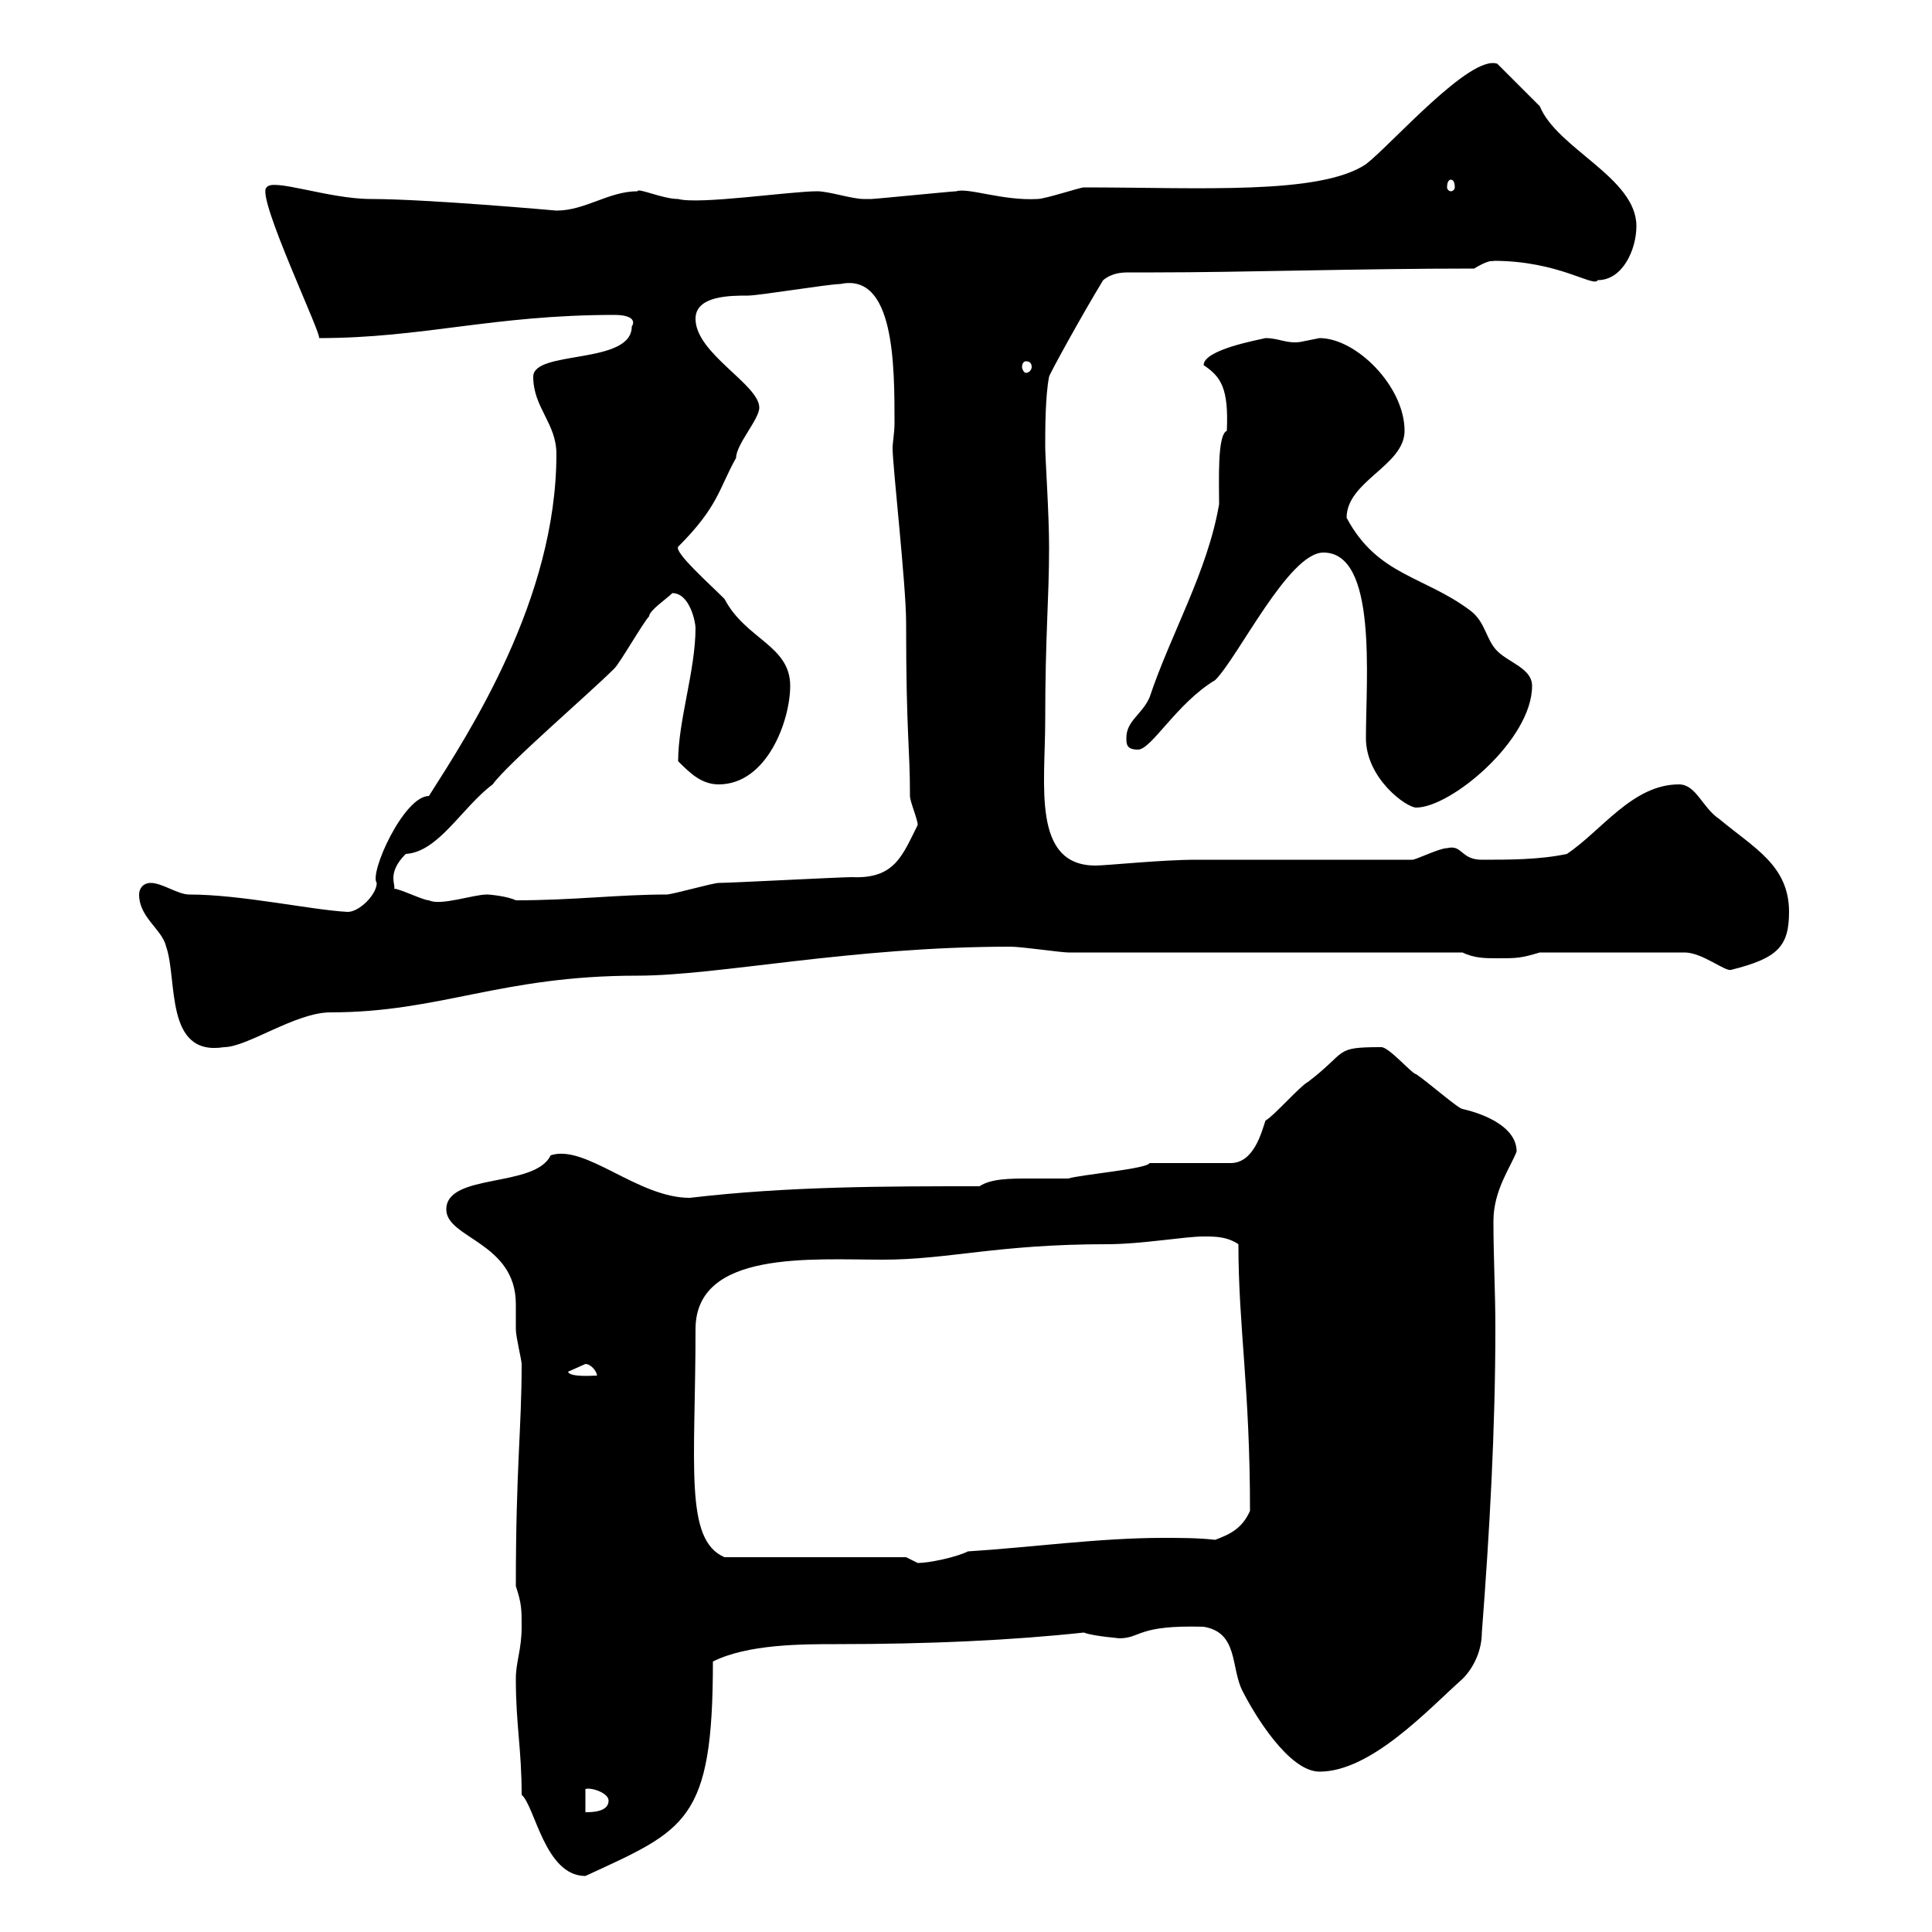 <svg xmlns="http://www.w3.org/2000/svg" xmlns:xlink="http://www.w3.org/1999/xlink" width="300" height="300"><path d="M80.10 260.70C80.10 267.90 81 271.50 81 278.70C83.10 280.50 84.60 291.30 90.90 291.30C106.50 284.10 110.70 282.90 110.70 258C116.10 255.30 124.50 255.30 129.90 255.30C144.30 255.30 157.20 254.70 168.30 253.50C169.80 254.10 174.30 254.40 173.70 254.40C177.30 254.40 176.40 252.30 186.90 252.60C192.30 253.50 191.10 258.90 192.90 262.50C194.70 266.10 200.10 275.10 204.90 275.10C213 275.10 222 265.20 227.10 260.70C228.90 258.90 230.10 256.20 230.10 253.50C231.30 237.90 232.20 222 232.20 206.10C232.20 200.70 231.90 195.30 231.90 189.60C231.90 184.80 234.60 181.20 235.50 178.80C235.50 175.20 231 173.10 227.10 172.20C226.50 172.20 221.70 168 219.90 166.80C219.30 166.80 215.70 162.60 214.50 162.60C207 162.60 209.40 163.20 203.10 168C201.90 168.60 197.70 173.40 196.50 174C195.90 175.80 194.70 180.60 191.10 180.60L178.50 180.60C178.20 181.50 167.70 182.40 165.90 183C164.10 183 162 183 159.90 183C156.90 183 153.90 183 152.10 184.20C137.40 184.20 122.40 184.20 107.10 186C99 186 90.90 177.60 85.50 179.40C83.10 184.50 69.30 182.10 69.30 187.80C69.30 192.30 80.10 192.90 80.10 202.50C80.10 204 80.10 204.90 80.10 206.40C80.10 207.60 81 211.20 81 211.80C81 222 80.10 227.70 80.10 246.30C81 249 81 249.90 81 252.60C81 256.20 80.10 258 80.10 260.70ZM90.90 277.80C91.80 277.50 94.50 278.40 94.50 279.60C94.50 281.40 91.80 281.40 90.90 281.40ZM140.70 241.80L112.50 241.80C106.20 239.10 108 227.40 108 206.40C108 194.10 126 195.60 137.10 195.60C147.30 195.60 154.80 193.20 171.90 193.20C177.30 193.20 183.90 192 186.90 192C188.70 192 190.50 192 192.30 193.20C192.30 206.10 194.10 215.40 194.10 234.60C192.90 237.30 191.10 238.20 188.70 239.10C186 238.80 183.30 238.80 180.60 238.80C170.70 238.80 159.90 240.30 150.30 240.90C148.50 241.80 144.30 242.70 142.50 242.70C142.50 242.70 140.70 241.80 140.70 241.80ZM88.20 213C88.20 213 90.90 211.80 90.90 211.80C91.80 211.80 92.70 213 92.70 213.60C92.10 213.60 88.50 213.90 88.20 213ZM21.60 138.90C21.60 142.50 25.20 144.30 25.80 147C27.60 152.10 25.50 164.10 34.80 162.60C38.40 162.60 45.90 157.20 51.30 157.20C68.40 157.20 77.70 151.50 99 151.50C111.60 151.50 132 147 156.90 147C158.70 147 164.70 147.90 165.90 147.90L227.10 147.90C228.90 148.80 230.70 148.80 232.50 148.80C235.50 148.80 236.10 148.80 239.10 147.90L261.60 147.90C264.30 147.90 267.90 150.90 268.80 150.60C276 148.80 277.80 147 277.80 141.60C277.80 134.40 272.40 131.70 267 127.20C264.30 125.40 263.40 121.80 260.70 121.80C253.50 121.80 248.70 129 243.30 132.60C239.10 133.50 234.30 133.50 230.10 133.50C226.80 133.50 227.10 131.10 224.70 131.70C223.50 131.70 219.90 133.50 219.30 133.50C213.90 133.50 191.10 133.50 185.70 133.50C180.30 133.50 171.90 134.40 170.10 134.40C160.20 134.40 162.30 121.80 162.30 111.90C162.30 98.40 162.90 93.30 162.90 84.90C162.90 79.80 162.30 71.10 162.30 69.30C162.30 66.90 162.30 61.50 162.90 58.50C162.90 58.20 168 48.90 171.30 43.50C172.80 42.30 174.30 42.30 175.50 42.30C176.70 42.30 178.20 42.30 179.10 42.30C192.90 42.30 210.90 41.70 228.90 41.70C231.90 39.90 231.90 40.80 231.90 40.50C242.10 40.50 247.50 44.70 248.10 43.50C252 43.50 254.10 38.70 254.10 35.10C254.10 27.60 241.80 23.10 239.10 16.50C237.90 15.30 233.70 11.10 232.50 9.90C228.30 8.40 216 22.50 212.10 25.50C204.90 30.30 186.30 29.10 168.30 29.10C167.70 29.10 162.30 30.90 161.10 30.90C155.70 31.20 150.30 29.10 148.50 29.70C147.90 29.70 135.90 30.90 135.30 30.90C135.30 30.90 135.30 30.90 134.10 30.90C132.30 30.90 128.70 29.70 126.90 29.70C122.70 29.70 108.60 31.80 105.30 30.90C102.90 30.90 99 29.10 99 29.70C94.50 29.70 90.90 32.70 86.40 32.70C86.40 32.70 66.30 30.90 57.60 30.90C51 30.90 42.30 27.60 41.40 29.10C39.60 30.30 50.40 52.80 49.50 52.50C65.70 52.50 76.50 48.90 95.40 48.90C98.10 48.90 98.70 49.80 98.10 50.70C98.10 56.70 82.80 54.30 82.80 58.50C82.80 63.30 86.40 65.70 86.40 70.50C86.40 93 72.90 113.70 66.60 123.60C62.70 123.60 57.30 135.60 58.50 137.10C58.50 138.90 55.80 141.60 54 141.60C48.30 141.30 37.50 138.90 29.40 138.90C27.60 138.90 25.20 137.10 23.40 137.10C22.20 137.10 21.60 138 21.60 138.90ZM61.20 138C61.50 137.40 60 135.60 63 132.60C68.10 132.30 71.70 125.40 76.50 121.80C78.90 118.50 91.50 107.70 95.40 103.80C96.30 102.90 99.90 96.60 100.80 95.70C100.80 94.80 103.50 93 104.40 92.10C107.10 92.10 108 96.60 108 97.50C108 104.10 105.30 111.90 105.30 118.20C107.10 120 108.90 121.80 111.60 121.80C119.10 121.80 122.70 111.90 122.70 106.50C122.70 100.20 115.80 99.30 112.50 93C110.10 90.60 104.70 85.80 105.30 84.90C111.60 78.60 111.60 75.90 114.30 71.10C114.30 69 117.90 65.10 117.90 63.30C117.90 59.70 108 54.90 108 49.50C108 45.90 113.40 45.90 116.10 45.90C117.90 45.90 128.70 44.10 130.50 44.10C138.90 42.30 138.90 56.70 138.90 65.70C138.90 67.20 138.60 68.70 138.60 69.60C138.60 72.30 140.70 90.90 140.70 96.60C140.70 114.30 141.30 115.80 141.30 123.60C141.30 124.50 142.50 127.20 142.50 128.10C140.10 132.90 138.90 136.50 132.30 136.20C130.50 136.20 113.40 137.10 111.60 137.10C110.70 137.10 104.40 138.90 103.50 138.90C96 138.90 89.10 139.80 80.10 139.80C78.90 139.20 76.20 138.90 75.60 138.90C73.50 138.90 68.40 140.70 66.60 139.80C65.70 139.80 62.10 138 61.20 138ZM205.50 85.80C213.90 85.80 212.10 105.30 212.10 114.60C212.10 120.90 218.40 125.40 219.90 125.40C225.30 125.40 237.90 114.90 237.90 106.50C237.90 103.80 234.30 102.90 232.50 101.10C230.70 99.30 230.70 96.60 228.30 94.80C221.10 89.40 213.90 89.40 209.10 80.40C209.10 74.70 218.10 72.30 218.10 66.90C218.10 60 210.60 52.50 204.90 52.50C204.90 52.50 201.90 53.10 201.90 53.10C199.80 53.40 198.60 52.50 196.50 52.50C195.30 52.80 186.90 54.30 186.90 56.70C189.60 58.50 190.80 60.30 190.50 66.90C189 67.50 189.30 74.70 189.30 78.30C187.50 88.80 181.80 98.40 178.50 108.30C177.30 111 174.90 111.90 174.90 114.60C174.90 115.50 174.90 116.40 176.70 116.40C178.80 116.40 182.70 109.20 188.70 105.60C192.30 102 200.10 85.80 205.50 85.80ZM159.30 56.10C159.90 56.10 160.20 56.40 160.20 57C160.20 57.30 159.90 57.90 159.30 57.90C159 57.90 158.70 57.30 158.70 57C158.70 56.40 159 56.10 159.30 56.10ZM225.30 27.90C225.60 27.90 225.90 28.20 225.90 29.10C225.90 29.40 225.60 29.70 225.30 29.70C225 29.70 224.70 29.40 224.70 29.10C224.70 28.20 225 27.90 225.30 27.90Z"/></svg>